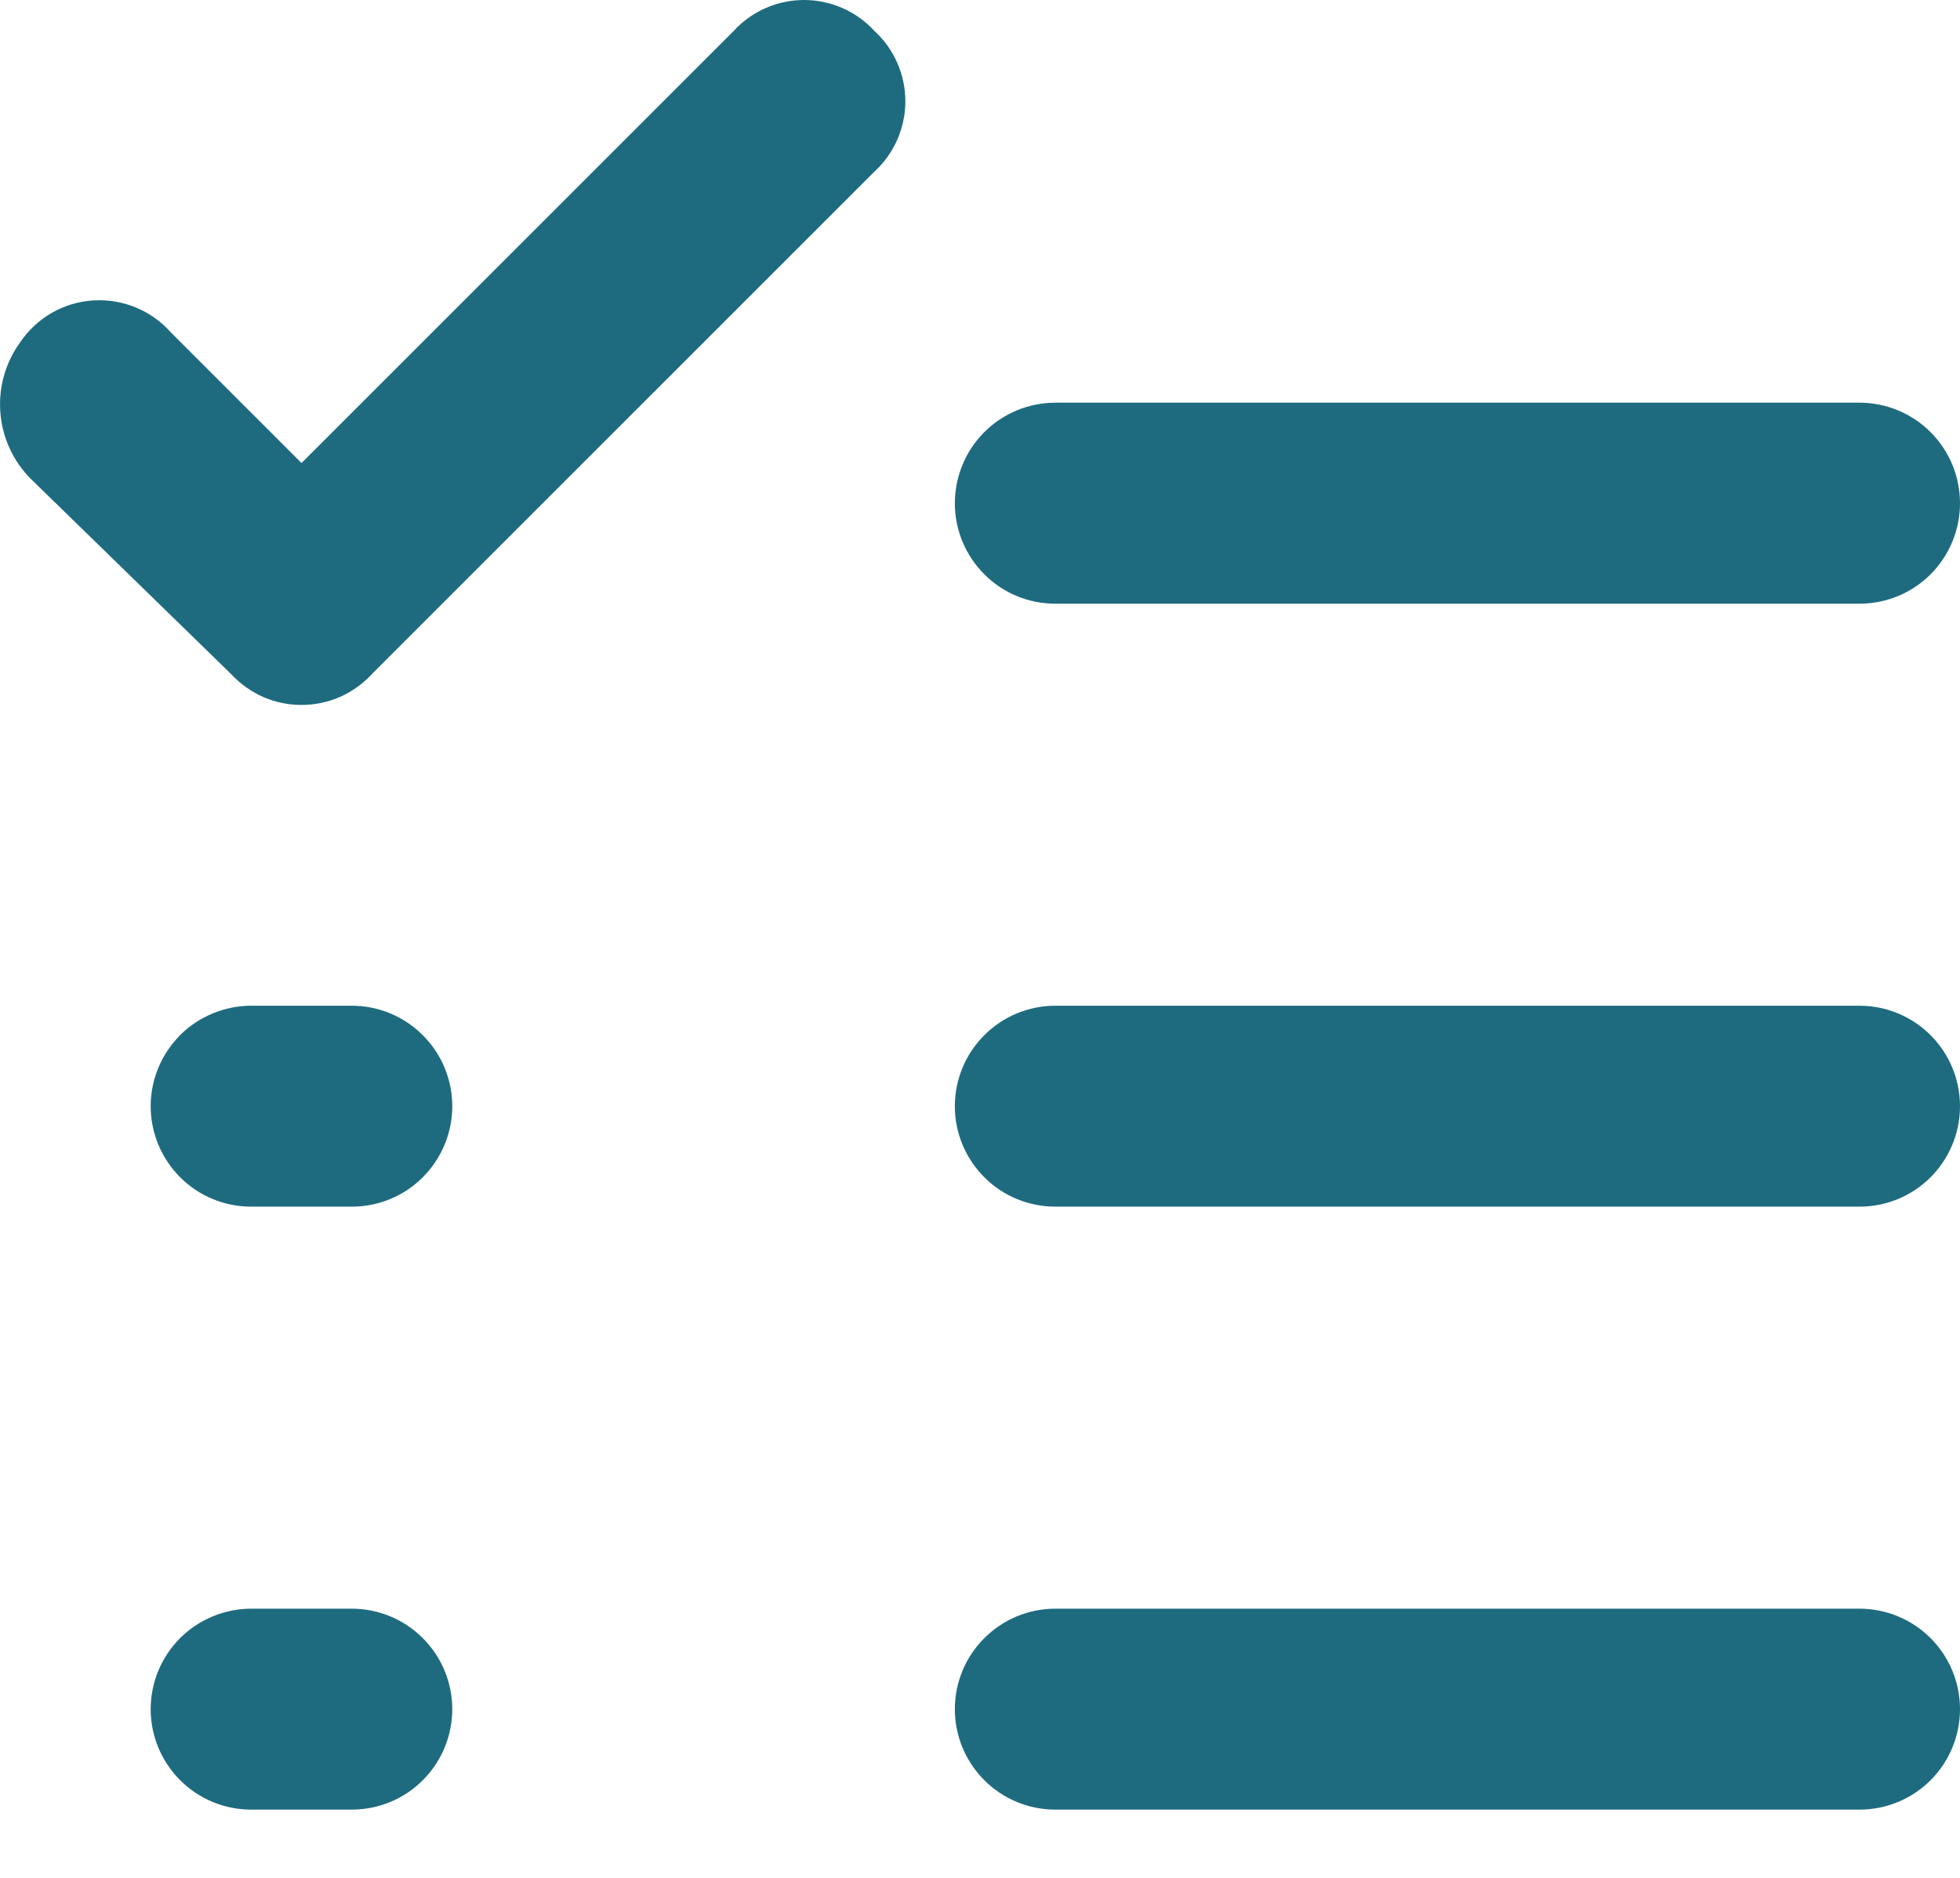 <svg width="24" height="23" viewBox="0 0 24 23" fill="none" xmlns="http://www.w3.org/2000/svg">
<path d="M11.692 6.164C11.692 6.002 11.724 5.842 11.786 5.693C11.847 5.543 11.938 5.408 12.052 5.293C12.166 5.179 12.302 5.088 12.452 5.026C12.601 4.964 12.761 4.932 12.923 4.932H22.77C22.931 4.932 23.091 4.964 23.241 5.026C23.39 5.088 23.526 5.179 23.64 5.293C23.754 5.408 23.845 5.543 23.907 5.693C23.968 5.842 24 6.002 24 6.164C24 6.49 23.87 6.803 23.64 7.034C23.409 7.265 23.096 7.394 22.77 7.394H12.923C12.596 7.394 12.283 7.265 12.053 7.034C11.822 6.803 11.692 6.49 11.692 6.164ZM12.923 14.779H22.77C23.096 14.779 23.409 14.65 23.64 14.419C23.87 14.188 24 13.875 24 13.549C24 13.222 23.87 12.909 23.64 12.679C23.409 12.448 23.096 12.318 22.77 12.318H12.923C12.596 12.318 12.283 12.448 12.053 12.679C11.822 12.909 11.692 13.222 11.692 13.549C11.692 13.875 11.822 14.188 12.053 14.419C12.283 14.65 12.596 14.779 12.923 14.779ZM12.923 22.164H22.77C23.096 22.164 23.409 22.035 23.64 21.804C23.87 21.573 24 21.26 24 20.934C24 20.607 23.87 20.294 23.64 20.064C23.409 19.833 23.096 19.703 22.77 19.703H12.923C12.596 19.703 12.283 19.833 12.053 20.064C11.822 20.294 11.692 20.607 11.692 20.934C11.692 21.26 11.822 21.573 12.053 21.804C12.283 22.035 12.596 22.164 12.923 22.164ZM3.076 14.779H4.307C4.634 14.779 4.947 14.65 5.177 14.419C5.408 14.188 5.538 13.875 5.538 13.549C5.538 13.222 5.408 12.909 5.177 12.679C4.947 12.448 4.634 12.318 4.307 12.318H3.077C2.915 12.318 2.755 12.35 2.606 12.412C2.456 12.473 2.32 12.564 2.206 12.678C2.092 12.793 2.001 12.928 1.939 13.078C1.877 13.227 1.845 13.387 1.845 13.549C1.845 13.71 1.877 13.87 1.939 14.02C2.001 14.169 2.092 14.305 2.206 14.419C2.32 14.534 2.456 14.624 2.606 14.686C2.755 14.748 2.914 14.779 3.076 14.779ZM3.076 22.164H4.307C4.634 22.164 4.947 22.035 5.177 21.804C5.408 21.573 5.538 21.26 5.538 20.934C5.538 20.607 5.408 20.294 5.177 20.064C4.947 19.833 4.634 19.703 4.307 19.703H3.077C2.915 19.703 2.755 19.735 2.606 19.797C2.456 19.858 2.32 19.949 2.206 20.063C2.092 20.177 2.001 20.313 1.939 20.462C1.877 20.612 1.845 20.772 1.845 20.934C1.845 21.095 1.877 21.255 1.939 21.405C2.001 21.554 2.092 21.69 2.206 21.804C2.32 21.918 2.456 22.009 2.606 22.071C2.755 22.133 2.914 22.164 3.076 22.164ZM4.553 8.256L10.707 2.102C10.827 1.993 10.922 1.859 10.987 1.711C11.052 1.563 11.086 1.403 11.086 1.241C11.086 1.078 11.052 0.918 10.987 0.77C10.922 0.622 10.827 0.488 10.707 0.379C10.598 0.259 10.464 0.164 10.316 0.099C10.168 0.034 10.008 0 9.846 0C9.683 0 9.523 0.034 9.375 0.099C9.227 0.164 9.093 0.259 8.984 0.379L3.692 5.671L2.092 4.071C1.973 3.937 1.826 3.833 1.661 3.765C1.495 3.697 1.317 3.668 1.139 3.68C0.96 3.691 0.787 3.744 0.632 3.833C0.478 3.922 0.345 4.046 0.246 4.194C0.067 4.441 -0.019 4.743 0.004 5.047C0.026 5.351 0.155 5.638 0.368 5.856L2.83 8.256C2.94 8.375 3.073 8.47 3.221 8.536C3.37 8.601 3.53 8.634 3.692 8.634C3.854 8.634 4.014 8.601 4.163 8.536C4.311 8.47 4.444 8.375 4.554 8.256H4.553Z" fill="#1E6B7F"/>
</svg>
